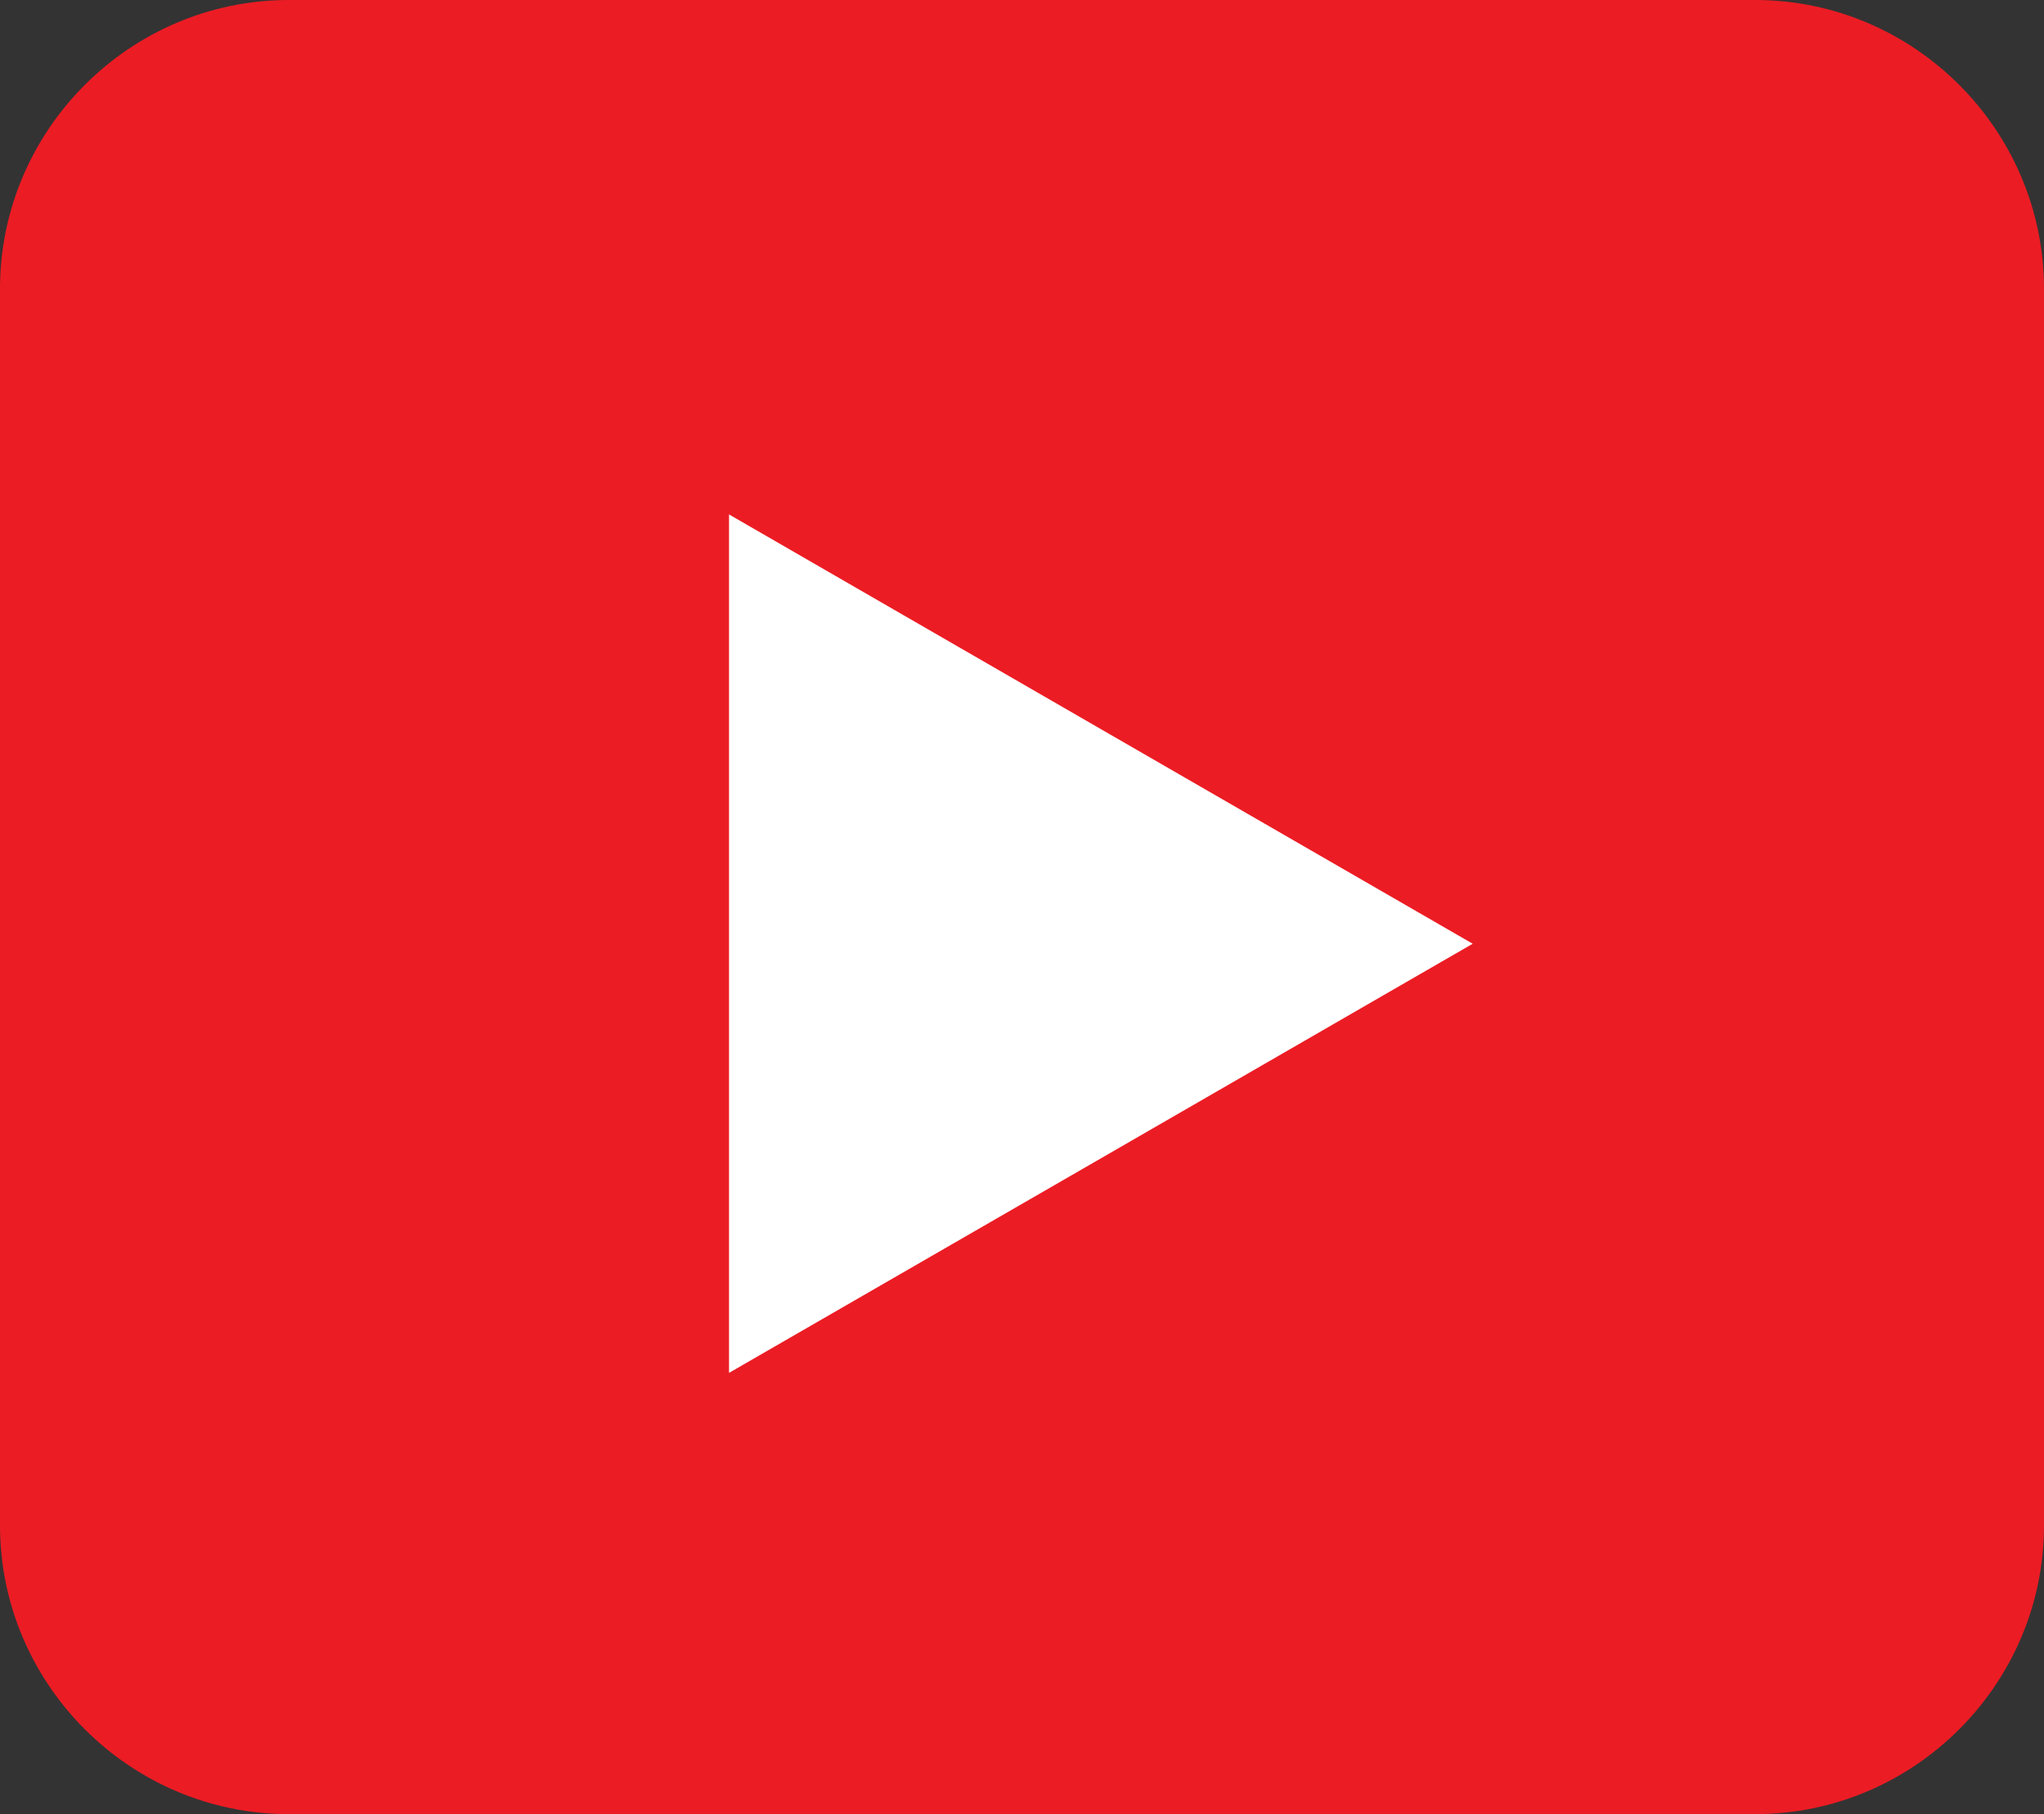 <?xml version="1.0" encoding="utf-8"?>
<!-- Generator: Adobe Illustrator 16.0.0, SVG Export Plug-In . SVG Version: 6.00 Build 0)  -->
<!DOCTYPE svg PUBLIC "-//W3C//DTD SVG 1.1//EN" "http://www.w3.org/Graphics/SVG/1.1/DTD/svg11.dtd">
<svg version="1.1" id="Layer_1" xmlns="http://www.w3.org/2000/svg" xmlns:xlink="http://www.w3.org/1999/xlink" x="0px" y="0px"
	 width="23.821px" height="21.145px" viewBox="0 0 23.821 21.145" enable-background="new 0 0 23.821 21.145" xml:space="preserve">
<rect x="0" y="0" width="23.821" height="21.145" fill="#333333" stroke="none"/>
<path fill-rule="evenodd" clip-rule="evenodd" fill="#EC1C24" d="M3.366,0h17.089c1.852,0,3.366,1.515,3.366,3.366V17.78
	c0,1.852-1.515,3.365-3.366,3.365H3.366C1.515,21.145,0,19.631,0,17.78V3.366C0,1.515,1.515,0,3.366,0"/>
<polygon fill-rule="evenodd" clip-rule="evenodd" fill="#FFFFFF" points="17.163,11 12.829,8.498 8.496,5.996 8.496,11 
	8.496,16.002 12.829,13.502 "/>
</svg>
